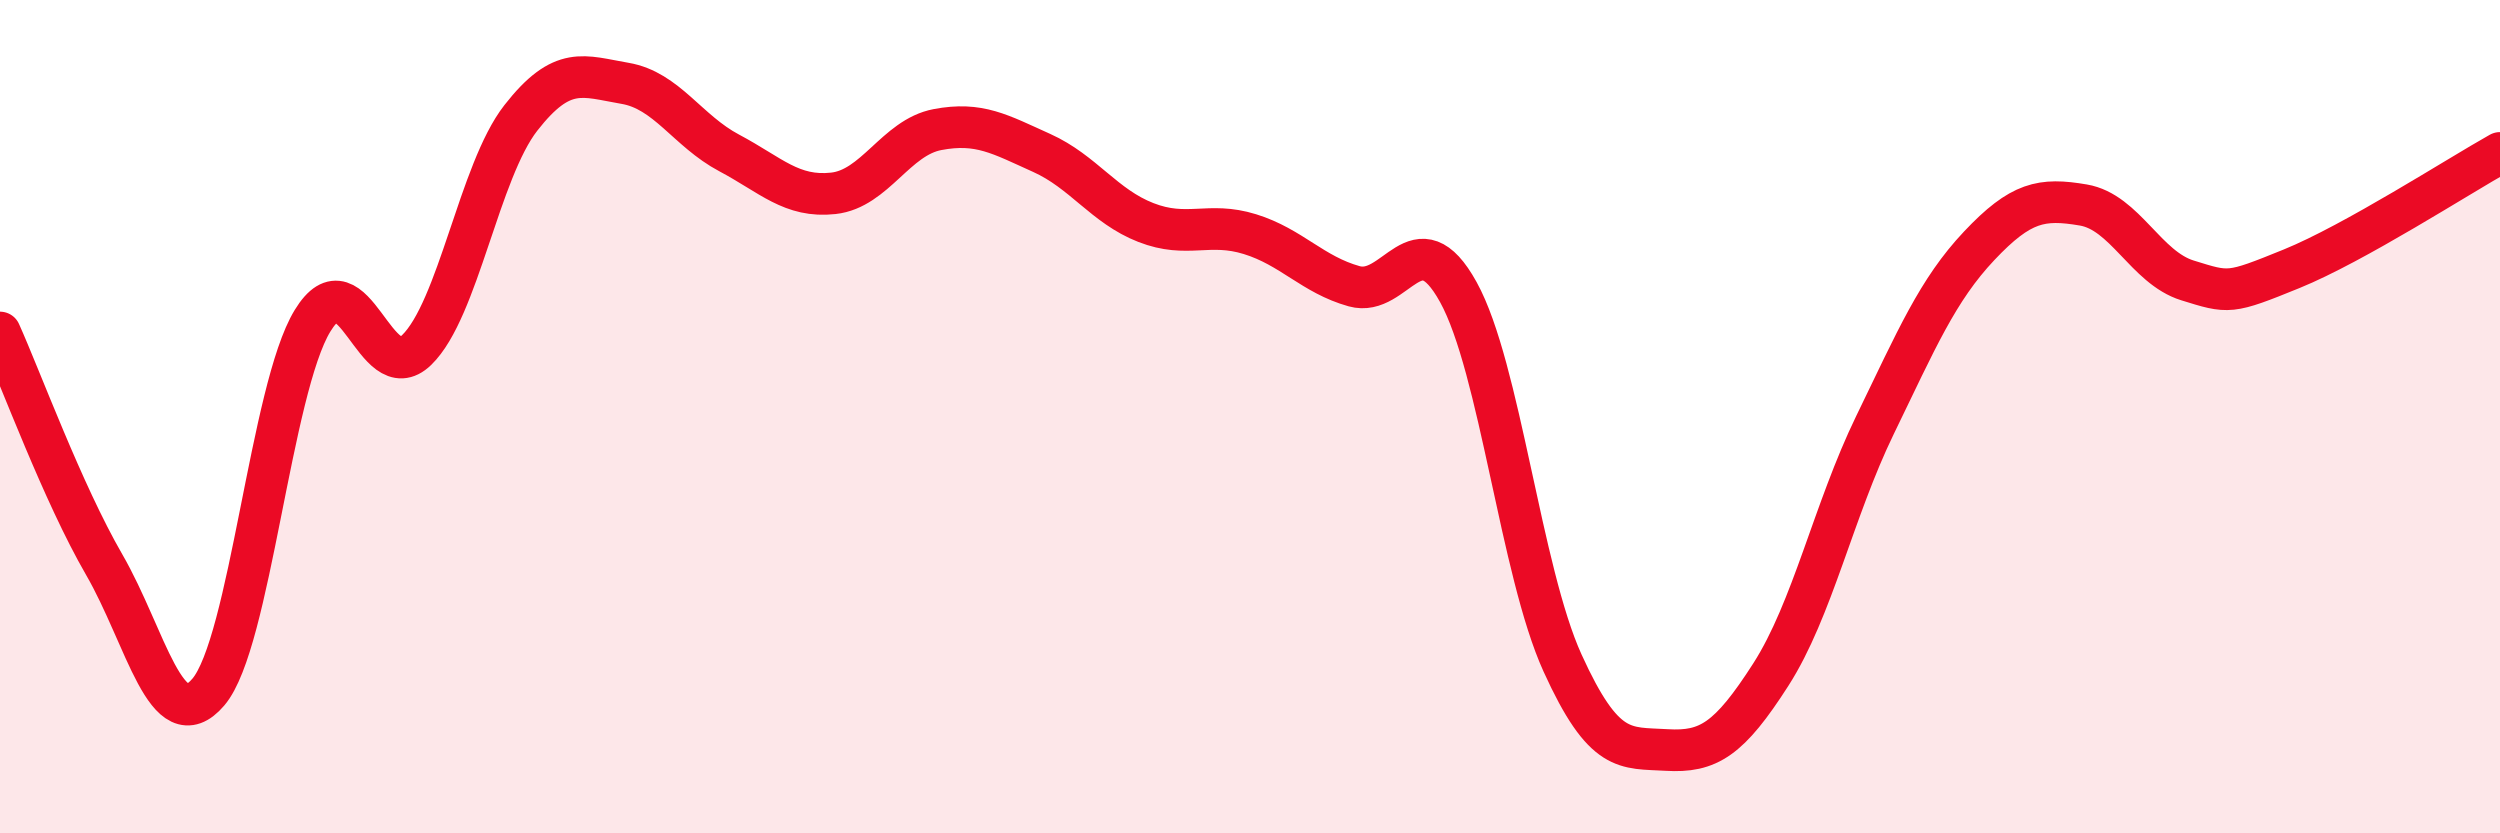 
    <svg width="60" height="20" viewBox="0 0 60 20" xmlns="http://www.w3.org/2000/svg">
      <path
        d="M 0,7.98 C 0.5,9.09 1.5,11.82 2.5,13.55 C 3.5,15.28 4,17.78 5,16.61 C 6,15.44 6.5,9.34 7.5,7.7 C 8.5,6.06 9,9.37 10,8.4 C 11,7.43 11.5,4.11 12.5,2.83 C 13.5,1.55 14,1.83 15,2 C 16,2.17 16.5,3.14 17.5,3.67 C 18.5,4.2 19,4.75 20,4.64 C 21,4.53 21.5,3.3 22.5,3.11 C 23.5,2.92 24,3.22 25,3.67 C 26,4.12 26.5,4.95 27.5,5.34 C 28.5,5.73 29,5.31 30,5.62 C 31,5.93 31.5,6.59 32.5,6.87 C 33.5,7.15 34,5.2 35,7.01 C 36,8.82 36.5,13.71 37.5,15.91 C 38.5,18.11 39,17.94 40,18 C 41,18.06 41.5,17.75 42.5,16.19 C 43.5,14.63 44,12.26 45,10.2 C 46,8.14 46.5,6.96 47.5,5.9 C 48.5,4.84 49,4.75 50,4.92 C 51,5.09 51.5,6.42 52.5,6.73 C 53.5,7.04 53.5,7.06 55,6.45 C 56.5,5.84 59,4.23 60,3.67L60 20L0 20Z"
        fill="#EB0A25"
        opacity="0.1"
        stroke-linecap="round"
        stroke-linejoin="round"
      />
      <path
        d="M 0,7.98 C 0.5,9.09 1.5,11.82 2.5,13.55 C 3.5,15.28 4,17.78 5,16.61 C 6,15.44 6.5,9.34 7.5,7.7 C 8.5,6.06 9,9.37 10,8.4 C 11,7.43 11.5,4.11 12.5,2.83 C 13.5,1.55 14,1.83 15,2 C 16,2.17 16.5,3.14 17.5,3.67 C 18.5,4.2 19,4.75 20,4.64 C 21,4.53 21.5,3.3 22.5,3.11 C 23.5,2.92 24,3.22 25,3.67 C 26,4.12 26.5,4.95 27.5,5.34 C 28.5,5.73 29,5.31 30,5.62 C 31,5.93 31.5,6.59 32.5,6.87 C 33.5,7.15 34,5.2 35,7.01 C 36,8.82 36.5,13.71 37.5,15.91 C 38.5,18.11 39,17.94 40,18 C 41,18.06 41.5,17.75 42.5,16.19 C 43.5,14.63 44,12.26 45,10.2 C 46,8.14 46.5,6.96 47.5,5.9 C 48.5,4.84 49,4.75 50,4.92 C 51,5.09 51.5,6.42 52.5,6.73 C 53.5,7.04 53.5,7.06 55,6.45 C 56.5,5.84 59,4.23 60,3.67"
        stroke="#EB0A25"
        stroke-width="1"
        fill="none"
        stroke-linecap="round"
        stroke-linejoin="round"
      />
    </svg>
  